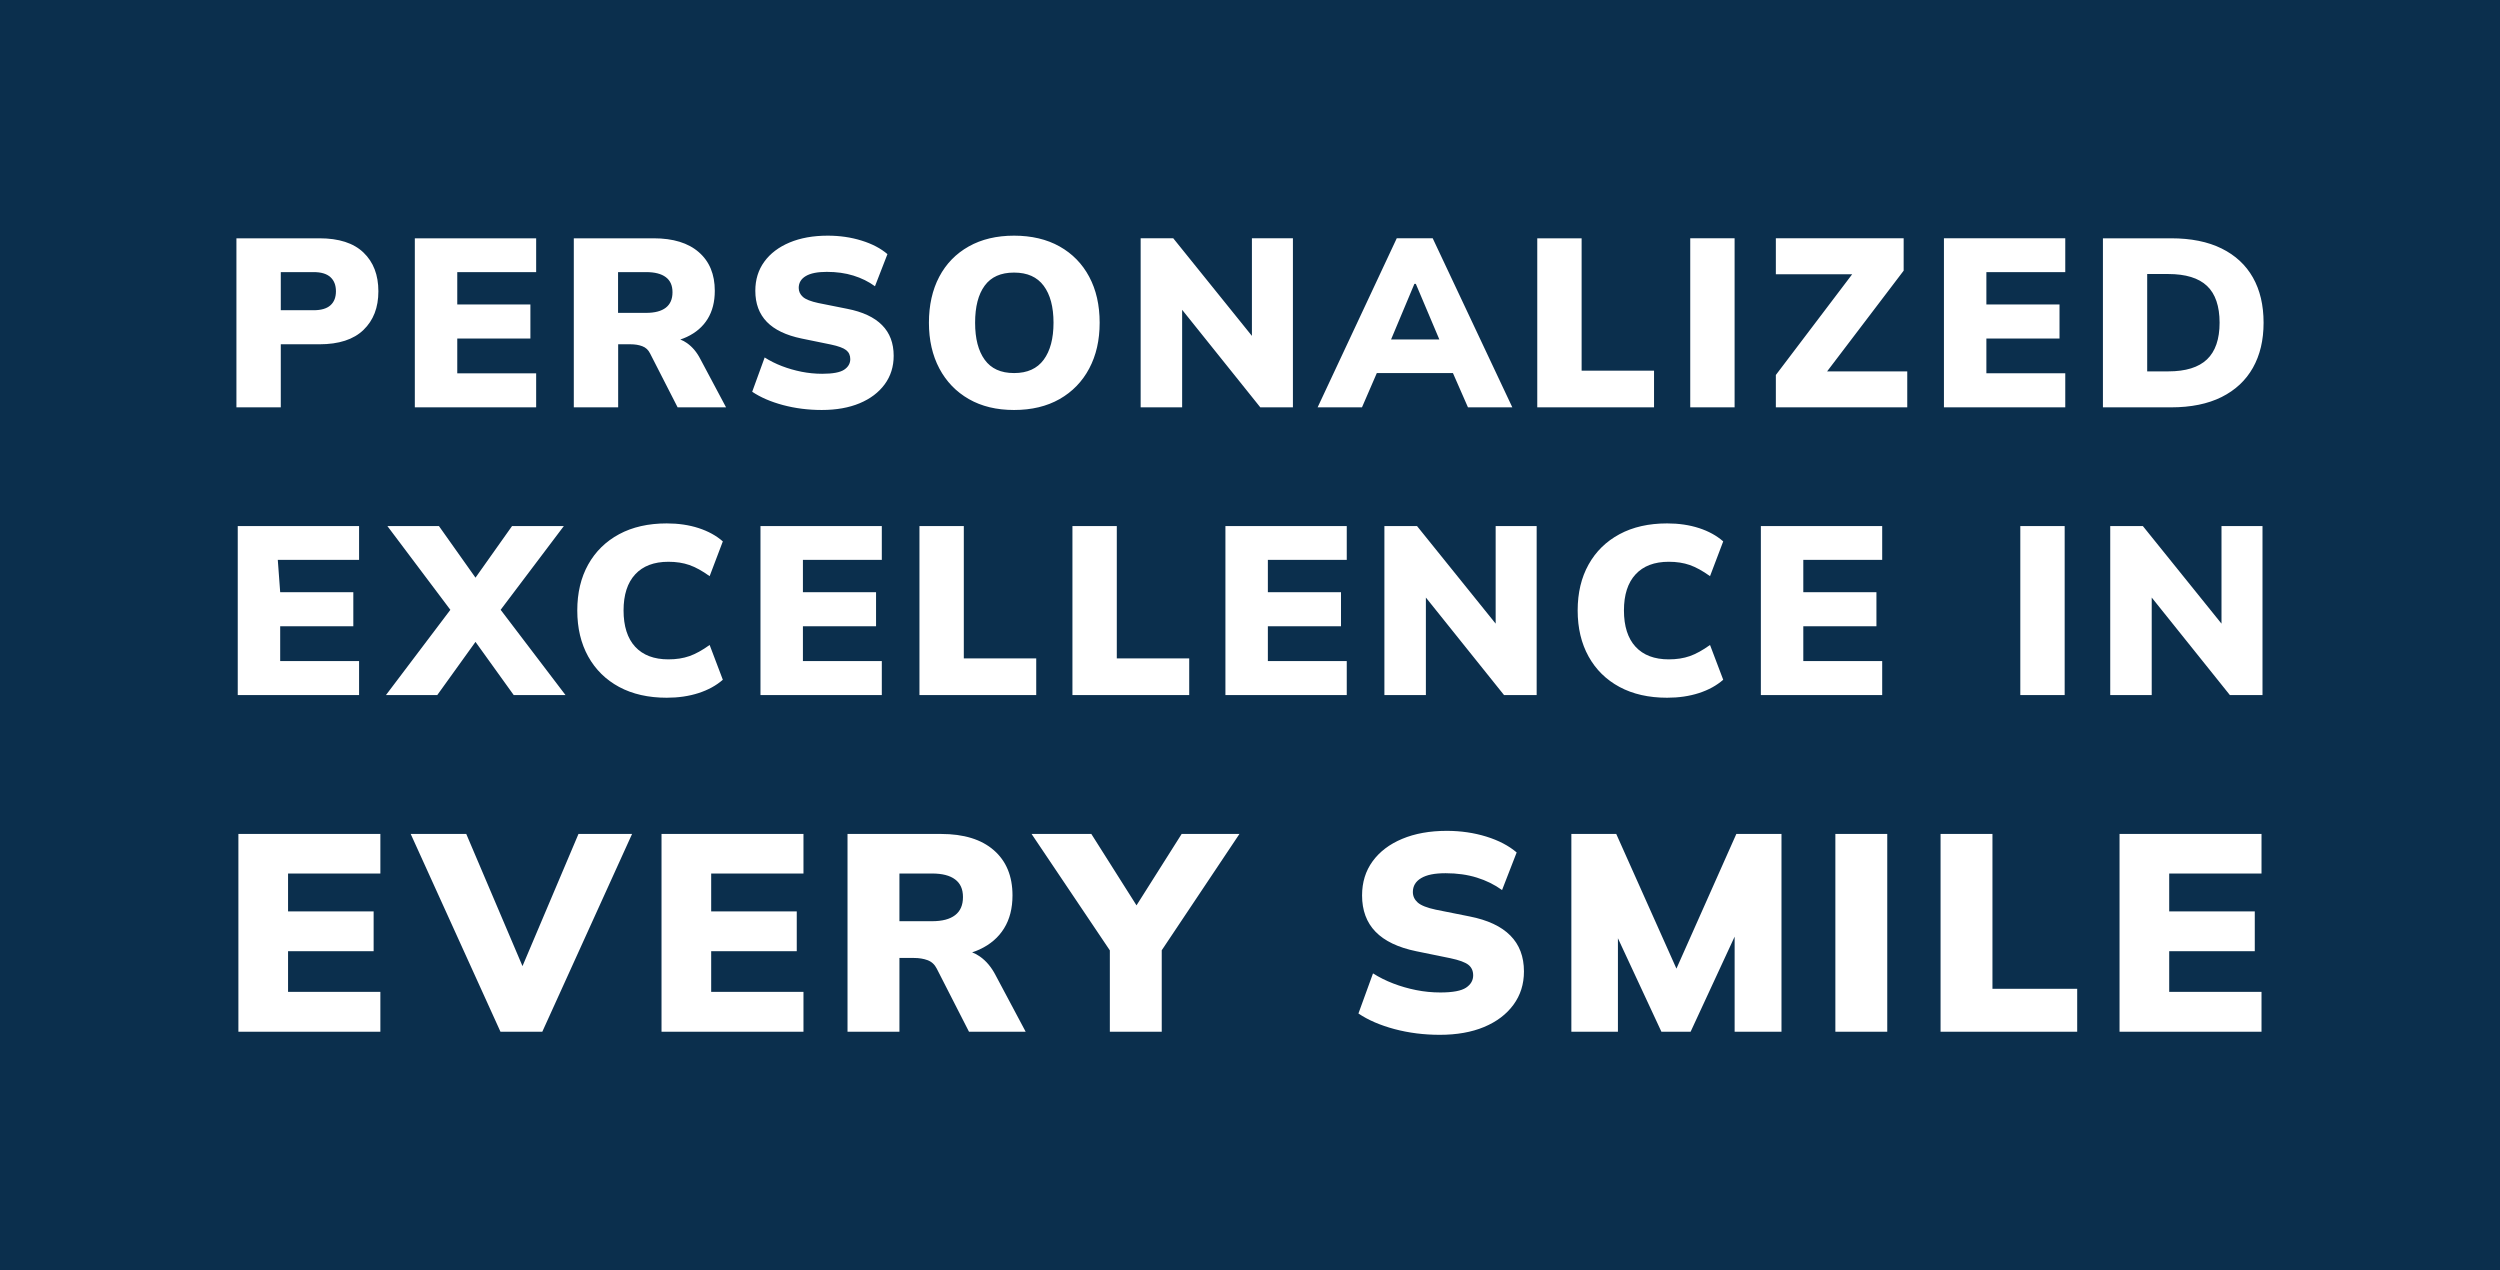 <svg xmlns="http://www.w3.org/2000/svg" id="Layer_1" width="1042.6" height="529.84" viewBox="0 0 1042.6 529.84"><defs><style>.cls-1{fill:#0b2f4d;stroke-width:0px;}</style></defs><path class="cls-1" d="m140.1,121.48c0,2.53-.76,4.48-2.3,5.85-1.53,1.36-3.86,2.05-7,2.05h-13.7v-15.9h13.7c3.14,0,5.47.7,7,2.1,1.54,1.4,2.3,3.36,2.3,5.9Z"></path><path class="cls-1" d="m277.6,115.58c-1.86-1.4-4.6-2.1-8.2-2.1h-11.6v17h11.6c3.6,0,6.34-.72,8.2-2.15,1.87-1.44,2.8-3.59,2.8-6.45s-.93-4.9-2.8-6.3Zm0,0c-1.86-1.4-4.6-2.1-8.2-2.1h-11.6v17h11.6c3.6,0,6.34-.72,8.2-2.15,1.87-1.44,2.8-3.59,2.8-6.45s-.93-4.9-2.8-6.3Zm0,0c-1.86-1.4-4.6-2.1-8.2-2.1h-11.6v17h11.6c3.6,0,6.34-.72,8.2-2.15,1.87-1.44,2.8-3.59,2.8-6.45s-.93-4.9-2.8-6.3Zm157.6,3.6c-2.73-3.67-6.83-5.5-12.3-5.5s-9.53,1.81-12.2,5.45c-2.67,3.63-4,8.78-4,15.45s1.33,11.75,4,15.45c2.67,3.7,6.73,5.55,12.2,5.55s9.57-1.85,12.3-5.55c2.73-3.7,4.1-8.85,4.1-15.45s-1.37-11.74-4.1-15.4Zm-157.6-3.6c-1.86-1.4-4.6-2.1-8.2-2.1h-11.6v17h11.6c3.6,0,6.34-.72,8.2-2.15,1.87-1.44,2.8-3.59,2.8-6.45s-.93-4.9-2.8-6.3Zm157.6,3.6c-2.73-3.67-6.83-5.5-12.3-5.5s-9.53,1.81-12.2,5.45c-2.67,3.63-4,8.78-4,15.45s1.33,11.75,4,15.45c2.67,3.7,6.73,5.55,12.2,5.55s9.57-1.85,12.3-5.55c2.73-3.7,4.1-8.85,4.1-15.45s-1.37-11.74-4.1-15.4Zm-157.6-3.6c-1.86-1.4-4.6-2.1-8.2-2.1h-11.6v17h11.6c3.6,0,6.34-.72,8.2-2.15,1.87-1.44,2.8-3.59,2.8-6.45s-.93-4.9-2.8-6.3Zm157.6,3.6c-2.73-3.67-6.83-5.5-12.3-5.5s-9.53,1.81-12.2,5.45c-2.67,3.63-4,8.78-4,15.45s1.33,11.75,4,15.45c2.67,3.7,6.73,5.55,12.2,5.55s9.57-1.85,12.3-5.55c2.73-3.7,4.1-8.85,4.1-15.45s-1.37-11.74-4.1-15.4Zm155.2-.8h-.5l-9.73,23.2h20.04l-9.81-23.2Zm-312.8-2.8c-1.86-1.4-4.6-2.1-8.2-2.1h-11.6v17h11.6c3.6,0,6.34-.72,8.2-2.15,1.87-1.44,2.8-3.59,2.8-6.45s-.93-4.9-2.8-6.3Zm157.6,3.6c-2.73-3.67-6.83-5.5-12.3-5.5s-9.53,1.81-12.2,5.45c-2.67,3.63-4,8.78-4,15.45s1.33,11.75,4,15.45c2.67,3.7,6.73,5.55,12.2,5.55s9.57-1.85,12.3-5.55c2.73-3.7,4.1-8.85,4.1-15.45s-1.37-11.74-4.1-15.4Zm155.2-.8h-.5l-9.73,23.2h20.04l-9.81-23.2Zm-312.8-2.8c-1.86-1.4-4.6-2.1-8.2-2.1h-11.6v17h11.6c3.6,0,6.34-.72,8.2-2.15,1.87-1.44,2.8-3.59,2.8-6.45s-.93-4.9-2.8-6.3Zm157.6,3.6c-2.73-3.67-6.83-5.5-12.3-5.5s-9.53,1.81-12.2,5.45c-2.67,3.63-4,8.78-4,15.45s1.33,11.75,4,15.45c2.67,3.7,6.73,5.55,12.2,5.55s9.57-1.85,12.3-5.55c2.73-3.7,4.1-8.85,4.1-15.45s-1.37-11.74-4.1-15.4Zm155.2-.8h-.5l-9.73,23.2h20.04l-9.81-23.2Zm-312.8-2.8c-1.86-1.4-4.6-2.1-8.2-2.1h-11.6v17h11.6c3.6,0,6.34-.72,8.2-2.15,1.87-1.44,2.8-3.59,2.8-6.45s-.93-4.9-2.8-6.3Zm157.6,3.6c-2.73-3.67-6.83-5.5-12.3-5.5s-9.53,1.81-12.2,5.45c-2.67,3.63-4,8.78-4,15.45s1.33,11.75,4,15.45c2.67,3.7,6.73,5.55,12.2,5.55s9.57-1.85,12.3-5.55c2.73-3.7,4.1-8.85,4.1-15.45s-1.37-11.74-4.1-15.4Zm155.2-.8h-.5l-9.73,23.2h20.04l-9.81-23.2Zm-312.8-2.8c-1.86-1.4-4.6-2.1-8.2-2.1h-11.6v17h11.6c3.6,0,6.34-.72,8.2-2.15,1.87-1.44,2.8-3.59,2.8-6.45s-.93-4.9-2.8-6.3Zm157.6,3.6c-2.73-3.67-6.83-5.5-12.3-5.5s-9.53,1.81-12.2,5.45c-2.67,3.63-4,8.78-4,15.45s1.33,11.75,4,15.45c2.67,3.7,6.73,5.55,12.2,5.55s9.57-1.85,12.3-5.55c2.73-3.7,4.1-8.85,4.1-15.45s-1.37-11.74-4.1-15.4Zm155.2-.8h-.5l-9.73,23.2h20.04l-9.81-23.2Zm-312.8-2.8c-1.86-1.4-4.6-2.1-8.2-2.1h-11.6v17h11.6c3.6,0,6.34-.72,8.2-2.15,1.87-1.44,2.8-3.59,2.8-6.45s-.93-4.9-2.8-6.3Zm157.6,3.6c-2.73-3.67-6.83-5.5-12.3-5.5s-9.53,1.81-12.2,5.45c-2.67,3.63-4,8.78-4,15.45s1.33,11.75,4,15.45c2.67,3.7,6.73,5.55,12.2,5.55s9.57-1.85,12.3-5.55c2.73-3.7,4.1-8.85,4.1-15.45s-1.37-11.74-4.1-15.4Zm155.2-.8h-.5l-9.73,23.2h20.04l-9.81-23.2Zm-312.8-2.8c-1.86-1.4-4.6-2.1-8.2-2.1h-11.6v17h11.6c3.6,0,6.34-.72,8.2-2.15,1.87-1.44,2.8-3.59,2.8-6.45s-.93-4.9-2.8-6.3Zm157.6,3.6c-2.73-3.67-6.83-5.5-12.3-5.5s-9.53,1.81-12.2,5.45c-2.67,3.63-4,8.78-4,15.45s1.33,11.75,4,15.45c2.67,3.7,6.73,5.55,12.2,5.55s9.57-1.85,12.3-5.55c2.73-3.7,4.1-8.85,4.1-15.45s-1.37-11.74-4.1-15.4Zm155.2-.8h-.5l-9.73,23.2h20.04l-9.81-23.2Zm329.95.85c-3.5-3.3-8.89-4.95-16.15-4.95h-8.7v40.6h8.7c7.26,0,12.65-1.67,16.15-5,3.5-3.34,5.25-8.44,5.25-15.3s-1.75-12.05-5.25-15.35Zm0,0c-3.5-3.3-8.89-4.95-16.15-4.95h-8.7v40.6h8.7c7.26,0,12.65-1.67,16.15-5,3.5-3.34,5.25-8.44,5.25-15.3s-1.75-12.05-5.25-15.35Zm-642.75-3.65c-1.86-1.4-4.6-2.1-8.2-2.1h-11.6v17h11.6c3.6,0,6.34-.72,8.2-2.15,1.87-1.44,2.8-3.59,2.8-6.45s-.93-4.9-2.8-6.3Zm157.6,3.6c-2.73-3.67-6.83-5.5-12.3-5.5s-9.53,1.81-12.2,5.45c-2.67,3.63-4,8.78-4,15.45s1.33,11.75,4,15.45c2.67,3.7,6.73,5.55,12.2,5.55s9.57-1.85,12.3-5.55c2.73-3.7,4.1-8.85,4.1-15.45s-1.37-11.74-4.1-15.4Zm155.2-.8h-.5l-9.73,23.2h20.04l-9.81-23.2Zm-312.8-2.8c-1.86-1.4-4.6-2.1-8.2-2.1h-11.6v17h11.6c3.6,0,6.34-.72,8.2-2.15,1.87-1.44,2.8-3.59,2.8-6.45s-.93-4.9-2.8-6.3Zm157.6,3.6c-2.73-3.67-6.83-5.5-12.3-5.5s-9.53,1.81-12.2,5.45c-2.67,3.63-4,8.78-4,15.45s1.33,11.75,4,15.45c2.67,3.7,6.73,5.55,12.2,5.55s9.57-1.85,12.3-5.55c2.73-3.7,4.1-8.85,4.1-15.45s-1.37-11.74-4.1-15.4Zm155.2-.8h-.5l-9.73,23.2h20.04l-9.81-23.2Zm329.95.85c-3.5-3.3-8.89-4.95-16.15-4.95h-8.7v40.6h8.7c7.26,0,12.65-1.67,16.15-5,3.5-3.34,5.25-8.44,5.25-15.3s-1.75-12.05-5.25-15.35Zm0,0c-3.5-3.3-8.89-4.95-16.15-4.95h-8.7v40.6h8.7c7.26,0,12.65-1.67,16.15-5,3.5-3.34,5.25-8.44,5.25-15.3s-1.75-12.05-5.25-15.35Zm-642.75-3.65c-1.86-1.4-4.6-2.1-8.2-2.1h-11.6v17h11.6c3.6,0,6.34-.72,8.2-2.15,1.87-1.44,2.8-3.59,2.8-6.45s-.93-4.9-2.8-6.3Zm157.6,3.6c-2.73-3.67-6.83-5.5-12.3-5.5s-9.53,1.81-12.2,5.45c-2.67,3.63-4,8.78-4,15.45s1.33,11.75,4,15.45c2.67,3.7,6.73,5.55,12.2,5.55s9.57-1.85,12.3-5.55c2.73-3.7,4.1-8.85,4.1-15.45s-1.37-11.74-4.1-15.4Zm155.2-.8h-.5l-9.73,23.2h20.04l-9.81-23.2Zm-312.8-2.8c-1.86-1.4-4.6-2.1-8.2-2.1h-11.6v17h11.6c3.6,0,6.34-.72,8.2-2.15,1.87-1.44,2.8-3.59,2.8-6.45s-.93-4.9-2.8-6.3Zm157.6,3.6c-2.73-3.67-6.83-5.5-12.3-5.5s-9.53,1.81-12.2,5.45c-2.67,3.63-4,8.78-4,15.45s1.33,11.75,4,15.45c2.67,3.7,6.73,5.55,12.2,5.55s9.57-1.85,12.3-5.55c2.73-3.7,4.1-8.85,4.1-15.45s-1.37-11.74-4.1-15.4Zm155.2-.8h-.5l-9.73,23.2h20.04l-9.81-23.2Zm329.95.85c-3.5-3.3-8.89-4.95-16.15-4.95h-8.7v40.6h8.7c7.26,0,12.65-1.67,16.15-5,3.5-3.34,5.25-8.44,5.25-15.3s-1.75-12.05-5.25-15.35Zm0,0c-3.5-3.3-8.89-4.95-16.15-4.95h-8.7v40.6h8.7c7.26,0,12.65-1.67,16.15-5,3.5-3.34,5.25-8.44,5.25-15.3s-1.75-12.05-5.25-15.35Zm-642.75-3.65c-1.86-1.4-4.6-2.1-8.2-2.1h-11.6v17h11.6c3.6,0,6.34-.72,8.2-2.15,1.87-1.44,2.8-3.59,2.8-6.45s-.93-4.9-2.8-6.3Zm157.6,3.6c-2.73-3.67-6.83-5.5-12.3-5.5s-9.53,1.81-12.2,5.45c-2.67,3.63-4,8.78-4,15.45s1.33,11.75,4,15.45c2.67,3.7,6.73,5.55,12.2,5.55s9.57-1.85,12.3-5.55c2.73-3.7,4.1-8.85,4.1-15.45s-1.37-11.74-4.1-15.4Zm155.2-.8h-.5l-9.73,23.2h20.04l-9.81-23.2Zm-312.8-2.8c-1.86-1.4-4.6-2.1-8.2-2.1h-11.6v17h11.6c3.6,0,6.34-.72,8.2-2.15,1.87-1.44,2.8-3.59,2.8-6.45s-.93-4.9-2.8-6.3Zm157.6,3.6c-2.73-3.67-6.83-5.5-12.3-5.5s-9.53,1.81-12.2,5.45c-2.67,3.63-4,8.78-4,15.45s1.33,11.75,4,15.45c2.67,3.7,6.73,5.55,12.2,5.55s9.57-1.85,12.3-5.55c2.73-3.7,4.1-8.85,4.1-15.45s-1.37-11.74-4.1-15.4Zm155.2-.8h-.5l-9.73,23.2h20.04l-9.81-23.2Zm329.95.85c-3.5-3.3-8.89-4.95-16.15-4.95h-8.7v40.6h8.7c7.26,0,12.65-1.67,16.15-5,3.5-3.34,5.25-8.44,5.25-15.3s-1.75-12.05-5.25-15.35Zm0,0c-3.5-3.3-8.89-4.95-16.15-4.95h-8.7v40.6h8.7c7.26,0,12.65-1.67,16.15-5,3.5-3.34,5.25-8.44,5.25-15.3s-1.75-12.05-5.25-15.35Zm-642.75-3.65c-1.86-1.4-4.6-2.1-8.2-2.1h-11.6v17h11.6c3.6,0,6.34-.72,8.2-2.15,1.87-1.44,2.8-3.59,2.8-6.45s-.93-4.9-2.8-6.3Zm157.6,3.6c-2.73-3.67-6.83-5.5-12.3-5.5s-9.53,1.81-12.2,5.45c-2.67,3.63-4,8.78-4,15.45s1.33,11.75,4,15.45c2.67,3.7,6.73,5.55,12.2,5.55s9.57-1.85,12.3-5.55c2.73-3.7,4.1-8.85,4.1-15.45s-1.37-11.74-4.1-15.4Zm155.2-.8h-.5l-9.73,23.2h20.04l-9.81-23.2Zm-312.8-2.8c-1.86-1.4-4.6-2.1-8.2-2.1h-11.6v17h11.6c3.6,0,6.34-.72,8.2-2.15,1.87-1.44,2.8-3.59,2.8-6.45s-.93-4.9-2.8-6.3Zm157.6,3.6c-2.73-3.67-6.83-5.5-12.3-5.5s-9.53,1.81-12.2,5.45c-2.67,3.63-4,8.78-4,15.45s1.33,11.75,4,15.45c2.67,3.7,6.73,5.55,12.2,5.55s9.57-1.85,12.3-5.55c2.73-3.7,4.1-8.85,4.1-15.45s-1.37-11.74-4.1-15.4Zm155.2-.8h-.5l-9.73,23.2h20.04l-9.81-23.2Zm329.95.85c-3.5-3.3-8.89-4.95-16.15-4.95h-8.7v40.6h8.7c7.26,0,12.65-1.67,16.15-5,3.5-3.34,5.25-8.44,5.25-15.3s-1.75-12.05-5.25-15.35Zm0,0c-3.5-3.3-8.89-4.95-16.15-4.95h-8.7v40.6h8.7c7.26,0,12.65-1.67,16.15-5,3.5-3.34,5.25-8.44,5.25-15.3s-1.75-12.05-5.25-15.35Zm-642.75-3.65c-1.86-1.4-4.6-2.1-8.2-2.1h-11.6v17h11.6c3.6,0,6.34-.72,8.2-2.15,1.87-1.44,2.8-3.59,2.8-6.45s-.93-4.9-2.8-6.3Zm157.6,3.6c-2.73-3.67-6.83-5.5-12.3-5.5s-9.53,1.81-12.2,5.45c-2.67,3.63-4,8.78-4,15.45s1.33,11.75,4,15.45c2.67,3.7,6.73,5.55,12.2,5.55s9.57-1.85,12.3-5.55c2.73-3.7,4.1-8.85,4.1-15.45s-1.37-11.74-4.1-15.4Zm155.2-.8h-.5l-9.73,23.2h20.04l-9.81-23.2Zm-312.8-2.8c-1.86-1.4-4.6-2.1-8.2-2.1h-11.6v17h11.6c3.6,0,6.34-.72,8.2-2.15,1.87-1.44,2.8-3.59,2.8-6.45s-.93-4.9-2.8-6.3Zm157.6,3.6c-2.73-3.67-6.83-5.5-12.3-5.5s-9.53,1.81-12.2,5.45c-2.67,3.63-4,8.78-4,15.45s1.33,11.75,4,15.45c2.67,3.7,6.73,5.55,12.2,5.55s9.57-1.85,12.3-5.55c2.73-3.7,4.1-8.85,4.1-15.45s-1.37-11.74-4.1-15.4Zm155.2-.8h-.5l-9.73,23.2h20.04l-9.81-23.2Zm329.95.85c-3.5-3.3-8.89-4.95-16.15-4.95h-8.7v40.6h8.7c7.26,0,12.65-1.67,16.15-5,3.5-3.34,5.25-8.44,5.25-15.3s-1.75-12.05-5.25-15.35Zm0,0c-3.5-3.3-8.89-4.95-16.15-4.95h-8.7v40.6h8.7c7.26,0,12.65-1.67,16.15-5,3.5-3.34,5.25-8.44,5.25-15.3s-1.75-12.05-5.25-15.35Zm-642.75-3.65c-1.86-1.4-4.6-2.1-8.2-2.1h-11.6v17h11.6c3.6,0,6.34-.72,8.2-2.15,1.87-1.44,2.8-3.59,2.8-6.45s-.93-4.9-2.8-6.3Zm157.6,3.6c-2.73-3.67-6.83-5.5-12.3-5.5s-9.53,1.81-12.2,5.45c-2.67,3.63-4,8.78-4,15.45s1.33,11.75,4,15.45c2.67,3.7,6.73,5.55,12.2,5.55s9.57-1.85,12.3-5.55c2.73-3.7,4.1-8.85,4.1-15.45s-1.37-11.74-4.1-15.4Zm155.2-.8h-.5l-9.73,23.2h20.04l-9.81-23.2Zm-312.8-2.8c-1.86-1.4-4.6-2.1-8.2-2.1h-11.6v17h11.6c3.6,0,6.34-.72,8.2-2.15,1.87-1.44,2.8-3.59,2.8-6.45s-.93-4.9-2.8-6.3Zm157.6,3.6c-2.73-3.67-6.83-5.5-12.3-5.5s-9.53,1.81-12.2,5.45c-2.67,3.63-4,8.78-4,15.45s1.33,11.75,4,15.45c2.67,3.7,6.73,5.55,12.2,5.55s9.57-1.85,12.3-5.55c2.73-3.7,4.1-8.85,4.1-15.45s-1.37-11.74-4.1-15.4Zm155.2-.8h-.5l-9.73,23.2h20.04l-9.81-23.2Zm329.95.85c-3.5-3.3-8.89-4.95-16.15-4.95h-8.7v40.6h8.7c7.26,0,12.65-1.67,16.15-5,3.5-3.34,5.25-8.44,5.25-15.3s-1.75-12.05-5.25-15.35Zm0,0c-3.5-3.3-8.89-4.95-16.15-4.95h-8.7v40.6h8.7c7.26,0,12.65-1.67,16.15-5,3.5-3.34,5.25-8.44,5.25-15.3s-1.75-12.05-5.25-15.35Zm-642.75-3.65c-1.86-1.4-4.6-2.1-8.2-2.1h-11.6v17h11.6c3.6,0,6.34-.72,8.2-2.15,1.87-1.44,2.8-3.59,2.8-6.45s-.93-4.9-2.8-6.3Zm157.6,3.6c-2.73-3.67-6.83-5.5-12.3-5.5s-9.53,1.81-12.2,5.45c-2.67,3.63-4,8.78-4,15.45s1.33,11.75,4,15.45c2.67,3.7,6.73,5.55,12.2,5.55s9.57-1.85,12.3-5.55c2.73-3.7,4.1-8.85,4.1-15.45s-1.37-11.74-4.1-15.4Zm155.2-.8h-.5l-9.73,23.2h20.04l-9.81-23.2Zm-312.8-2.8c-1.86-1.4-4.6-2.1-8.2-2.1h-11.6v17h11.6c3.6,0,6.34-.72,8.2-2.15,1.87-1.44,2.8-3.59,2.8-6.45s-.93-4.9-2.8-6.3Zm157.6,3.6c-2.73-3.67-6.83-5.5-12.3-5.5s-9.53,1.81-12.2,5.45c-2.67,3.63-4,8.78-4,15.45s1.33,11.75,4,15.45c2.67,3.7,6.73,5.55,12.2,5.55s9.57-1.85,12.3-5.55c2.73-3.7,4.1-8.85,4.1-15.45s-1.37-11.74-4.1-15.4Zm155.2-.8h-.5l-9.73,23.2h20.04l-9.81-23.2Zm329.95.85c-3.5-3.3-8.89-4.95-16.15-4.95h-8.7v40.6h8.7c7.26,0,12.65-1.67,16.15-5,3.5-3.34,5.25-8.44,5.25-15.3s-1.75-12.05-5.25-15.35Zm0,0c-3.5-3.3-8.89-4.95-16.15-4.95h-8.7v40.6h8.7c7.26,0,12.65-1.67,16.15-5,3.5-3.34,5.25-8.44,5.25-15.3s-1.75-12.05-5.25-15.35Zm-642.75-3.65c-1.86-1.4-4.6-2.1-8.2-2.1h-11.6v17h11.6c3.6,0,6.34-.72,8.2-2.15,1.87-1.44,2.8-3.59,2.8-6.45s-.93-4.9-2.8-6.3Zm157.6,3.6c-2.73-3.67-6.83-5.5-12.3-5.5s-9.53,1.81-12.2,5.45c-2.67,3.63-4,8.78-4,15.45s1.33,11.75,4,15.45c2.67,3.7,6.73,5.55,12.2,5.55s9.57-1.85,12.3-5.55c2.73-3.7,4.1-8.85,4.1-15.45s-1.37-11.74-4.1-15.4Zm155.2-.8h-.5l-9.73,23.2h20.04l-9.81-23.2Zm-312.8-2.8c-1.86-1.4-4.6-2.1-8.2-2.1h-11.6v17h11.6c3.6,0,6.34-.72,8.2-2.15,1.87-1.44,2.8-3.59,2.8-6.45s-.93-4.9-2.8-6.3Zm157.6,3.6c-2.73-3.67-6.83-5.5-12.3-5.5s-9.53,1.81-12.2,5.45c-2.67,3.63-4,8.78-4,15.45s1.33,11.75,4,15.45c2.67,3.7,6.73,5.55,12.2,5.55s9.57-1.85,12.3-5.55c2.73-3.7,4.1-8.85,4.1-15.45s-1.37-11.74-4.1-15.4Zm155.2-.8h-.5l-9.73,23.2h20.04l-9.81-23.2Zm329.95.85c-3.5-3.3-8.89-4.95-16.15-4.95h-8.7v40.6h8.7c7.26,0,12.65-1.67,16.15-5,3.5-3.34,5.25-8.44,5.25-15.3s-1.75-12.05-5.25-15.35Zm0,0c-3.5-3.3-8.89-4.95-16.15-4.95h-8.7v40.6h8.7c7.26,0,12.65-1.67,16.15-5,3.5-3.34,5.25-8.44,5.25-15.3s-1.75-12.05-5.25-15.35Zm-642.75-3.65c-1.86-1.4-4.6-2.1-8.2-2.1h-11.6v17h11.6c3.6,0,6.34-.72,8.2-2.15,1.87-1.44,2.8-3.59,2.8-6.45s-.93-4.9-2.8-6.3Zm157.6,3.6c-2.73-3.67-6.83-5.5-12.3-5.5s-9.53,1.81-12.2,5.45c-2.67,3.63-4,8.78-4,15.45s1.33,11.75,4,15.45c2.67,3.7,6.73,5.55,12.2,5.55s9.57-1.85,12.3-5.55c2.73-3.7,4.1-8.85,4.1-15.45s-1.37-11.74-4.1-15.4Zm155.2-.8h-.5l-9.73,23.2h20.04l-9.81-23.2Zm-312.8-2.8c-1.86-1.4-4.6-2.1-8.2-2.1h-11.6v17h11.6c3.6,0,6.34-.72,8.2-2.15,1.87-1.44,2.8-3.59,2.8-6.45s-.93-4.9-2.8-6.3Zm157.6,3.6c-2.73-3.67-6.83-5.5-12.3-5.5s-9.53,1.81-12.2,5.45c-2.67,3.63-4,8.78-4,15.45s1.33,11.75,4,15.45c2.67,3.7,6.73,5.55,12.2,5.55s9.57-1.85,12.3-5.55c2.73-3.7,4.1-8.85,4.1-15.45s-1.37-11.74-4.1-15.4Zm155.2-.8h-.5l-9.73,23.2h20.04l-9.81-23.2Zm329.95.85c-3.5-3.3-8.89-4.95-16.15-4.95h-8.7v40.6h8.7c7.26,0,12.65-1.67,16.15-5,3.5-3.34,5.25-8.44,5.25-15.3s-1.75-12.05-5.25-15.35Zm0,0c-3.5-3.3-8.89-4.95-16.15-4.95h-8.7v40.6h8.7c7.26,0,12.65-1.67,16.15-5,3.5-3.34,5.25-8.44,5.25-15.3s-1.75-12.05-5.25-15.35Zm-642.75-3.65c-1.86-1.4-4.6-2.1-8.2-2.1h-11.6v17h11.6c3.6,0,6.34-.72,8.2-2.15,1.87-1.44,2.8-3.59,2.8-6.45s-.93-4.9-2.8-6.3Zm157.6,3.6c-2.73-3.67-6.83-5.5-12.3-5.5s-9.53,1.81-12.2,5.45c-2.67,3.63-4,8.78-4,15.45s1.33,11.75,4,15.45c2.67,3.7,6.73,5.55,12.2,5.55s9.57-1.85,12.3-5.55c2.73-3.7,4.1-8.85,4.1-15.45s-1.37-11.74-4.1-15.4Zm155.2-.8h-.5l-9.73,23.2h20.04l-9.81-23.2Zm-312.8-2.8c-1.86-1.4-4.6-2.1-8.2-2.1h-11.6v17h11.6c3.6,0,6.34-.72,8.2-2.15,1.87-1.44,2.8-3.59,2.8-6.45s-.93-4.9-2.8-6.3Zm120.66,251.17c-2.18-1.64-5.38-2.46-9.59-2.46h-13.57v19.89h13.57c4.21,0,7.41-.84,9.59-2.52,2.19-1.67,3.28-4.19,3.28-7.54s-1.09-5.74-3.28-7.37Zm36.94-247.57c-2.73-3.67-6.83-5.5-12.3-5.5s-9.53,1.81-12.2,5.45c-2.67,3.63-4,8.78-4,15.45s1.33,11.75,4,15.45c2.67,3.7,6.73,5.55,12.2,5.55s9.57-1.85,12.3-5.55c2.73-3.7,4.1-8.85,4.1-15.45s-1.37-11.74-4.1-15.4Zm155.2-.8h-.5l-9.73,23.2h20.04l-9.81-23.2Zm329.95.85c-3.5-3.3-8.89-4.95-16.15-4.95h-8.7v40.6h8.7c7.26,0,12.65-1.67,16.15-5,3.5-3.34,5.25-8.44,5.25-15.3s-1.75-12.05-5.25-15.35Zm0,0c-3.5-3.3-8.89-4.95-16.15-4.95h-8.7v40.6h8.7c7.26,0,12.65-1.67,16.15-5,3.5-3.34,5.25-8.44,5.25-15.3s-1.75-12.05-5.25-15.35Zm-522.09,247.52c-2.18-1.64-5.38-2.46-9.59-2.46h-13.57v19.89h13.57c4.21,0,7.41-.84,9.59-2.52,2.19-1.67,3.28-4.19,3.28-7.54s-1.09-5.74-3.28-7.37Zm-120.66-251.17c-1.86-1.4-4.6-2.1-8.2-2.1h-11.6v17h11.6c3.6,0,6.34-.72,8.2-2.15,1.87-1.44,2.8-3.59,2.8-6.45s-.93-4.9-2.8-6.3Zm157.6,3.6c-2.73-3.67-6.83-5.5-12.3-5.5s-9.53,1.81-12.2,5.45c-2.67,3.63-4,8.78-4,15.45s1.33,11.75,4,15.45c2.67,3.7,6.73,5.55,12.2,5.55s9.57-1.85,12.3-5.55c2.73-3.7,4.1-8.85,4.1-15.45s-1.37-11.74-4.1-15.4Zm155.2-.8h-.5l-9.73,23.2h20.04l-9.81-23.2Zm-312.8-2.8c-1.86-1.4-4.6-2.1-8.2-2.1h-11.6v17h11.6c3.6,0,6.34-.72,8.2-2.15,1.87-1.44,2.8-3.59,2.8-6.45s-.93-4.9-2.8-6.3Zm120.66,251.17c-2.18-1.64-5.38-2.46-9.59-2.46h-13.57v19.89h13.57c4.21,0,7.41-.84,9.59-2.52,2.19-1.67,3.28-4.19,3.28-7.54s-1.09-5.74-3.28-7.37Zm36.94-247.57c-2.73-3.67-6.83-5.5-12.3-5.5s-9.53,1.81-12.2,5.45c-2.67,3.63-4,8.78-4,15.45s1.33,11.75,4,15.45c2.67,3.7,6.73,5.55,12.2,5.55s9.57-1.85,12.3-5.55c2.73-3.7,4.1-8.85,4.1-15.45s-1.37-11.74-4.1-15.4Zm155.2-.8h-.5l-9.73,23.2h20.04l-9.81-23.2Zm329.95.85c-3.5-3.3-8.89-4.95-16.15-4.95h-8.7v40.6h8.7c7.26,0,12.65-1.67,16.15-5,3.5-3.34,5.25-8.44,5.25-15.3s-1.75-12.05-5.25-15.35Zm0,0c-3.5-3.3-8.89-4.95-16.15-4.95h-8.7v40.6h8.7c7.26,0,12.65-1.67,16.15-5,3.5-3.34,5.25-8.44,5.25-15.3s-1.75-12.05-5.25-15.35Zm-522.09,247.52c-2.18-1.64-5.38-2.46-9.59-2.46h-13.57v19.89h13.57c4.21,0,7.41-.84,9.59-2.52,2.19-1.67,3.28-4.19,3.28-7.54s-1.09-5.74-3.28-7.37Zm-120.66-251.17c-1.86-1.4-4.6-2.1-8.2-2.1h-11.6v17h11.6c3.6,0,6.34-.72,8.2-2.15,1.87-1.44,2.8-3.59,2.8-6.45s-.93-4.9-2.8-6.3Zm157.6,3.6c-2.73-3.67-6.83-5.5-12.3-5.5s-9.53,1.81-12.2,5.45c-2.67,3.63-4,8.78-4,15.45s1.33,11.75,4,15.45c2.67,3.7,6.73,5.55,12.2,5.55s9.57-1.85,12.3-5.55c2.73-3.7,4.1-8.85,4.1-15.45s-1.37-11.74-4.1-15.4Zm155.2-.8h-.5l-9.73,23.2h20.04l-9.81-23.2Zm-312.8-2.8c-1.86-1.4-4.6-2.1-8.2-2.1h-11.6v17h11.6c3.6,0,6.34-.72,8.2-2.15,1.87-1.44,2.8-3.59,2.8-6.45s-.93-4.9-2.8-6.3Zm120.66,251.17c-2.18-1.64-5.38-2.46-9.59-2.46h-13.57v19.89h13.57c4.21,0,7.41-.84,9.59-2.52,2.19-1.67,3.28-4.19,3.28-7.54s-1.09-5.74-3.28-7.37Zm36.94-247.57c-2.73-3.67-6.83-5.5-12.3-5.5s-9.53,1.81-12.2,5.45c-2.67,3.63-4,8.78-4,15.45s1.33,11.75,4,15.45c2.67,3.7,6.73,5.55,12.2,5.55s9.57-1.85,12.3-5.55c2.73-3.7,4.1-8.85,4.1-15.45s-1.37-11.74-4.1-15.4Zm155.2-.8h-.5l-9.73,23.2h20.04l-9.81-23.2Zm329.95.85c-3.5-3.3-8.89-4.95-16.15-4.95h-8.7v40.6h8.7c7.26,0,12.65-1.67,16.15-5,3.5-3.34,5.25-8.44,5.25-15.3s-1.75-12.05-5.25-15.35Zm0,0c-3.5-3.3-8.89-4.95-16.15-4.95h-8.7v40.6h8.7c7.26,0,12.65-1.67,16.15-5,3.5-3.34,5.25-8.44,5.25-15.3s-1.75-12.05-5.25-15.35Zm-522.09,247.52c-2.18-1.64-5.38-2.46-9.59-2.46h-13.57v19.89h13.57c4.21,0,7.41-.84,9.59-2.52,2.19-1.67,3.28-4.19,3.28-7.54s-1.09-5.74-3.28-7.37Zm-120.66-251.17c-1.86-1.4-4.6-2.1-8.2-2.1h-11.6v17h11.6c3.6,0,6.34-.72,8.2-2.15,1.87-1.44,2.8-3.59,2.8-6.45s-.93-4.9-2.8-6.3Zm157.6,3.6c-2.73-3.67-6.83-5.5-12.3-5.5s-9.53,1.81-12.2,5.45c-2.67,3.63-4,8.78-4,15.45s1.33,11.75,4,15.45c2.67,3.7,6.73,5.55,12.2,5.55s9.57-1.85,12.3-5.55c2.73-3.7,4.1-8.85,4.1-15.45s-1.37-11.74-4.1-15.4Zm155.2-.8h-.5l-9.73,23.2h20.04l-9.81-23.2Zm-312.8-2.8c-1.86-1.4-4.6-2.1-8.2-2.1h-11.6v17h11.6c3.6,0,6.34-.72,8.2-2.15,1.87-1.44,2.8-3.59,2.8-6.45s-.93-4.9-2.8-6.3Zm120.66,251.17c-2.18-1.64-5.38-2.46-9.59-2.46h-13.57v19.89h13.57c4.21,0,7.41-.84,9.59-2.52,2.19-1.67,3.28-4.19,3.28-7.54s-1.09-5.74-3.28-7.37Zm36.94-247.57c-2.73-3.67-6.83-5.5-12.3-5.5s-9.53,1.81-12.2,5.45c-2.67,3.63-4,8.78-4,15.45s1.33,11.75,4,15.45c2.67,3.7,6.73,5.55,12.2,5.55s9.57-1.85,12.3-5.55c2.73-3.7,4.1-8.85,4.1-15.45s-1.37-11.74-4.1-15.4Zm155.2-.8h-.5l-9.73,23.2h20.04l-9.81-23.2Zm329.95.85c-3.5-3.3-8.89-4.95-16.15-4.95h-8.7v40.6h8.7c7.26,0,12.65-1.67,16.15-5,3.5-3.34,5.25-8.44,5.25-15.3s-1.75-12.05-5.25-15.35Zm0,0c-3.5-3.3-8.89-4.95-16.15-4.95h-8.7v40.6h8.7c7.26,0,12.65-1.67,16.15-5,3.5-3.34,5.25-8.44,5.25-15.3s-1.75-12.05-5.25-15.35Zm-522.09,247.52c-2.18-1.64-5.38-2.46-9.59-2.46h-13.57v19.89h13.57c4.21,0,7.41-.84,9.59-2.52,2.19-1.67,3.28-4.19,3.28-7.54s-1.09-5.74-3.28-7.37Zm-120.66-251.17c-1.86-1.4-4.6-2.1-8.2-2.1h-11.6v17h11.6c3.6,0,6.34-.72,8.2-2.15,1.87-1.44,2.8-3.59,2.8-6.45s-.93-4.9-2.8-6.3Zm157.6,3.6c-2.73-3.67-6.83-5.5-12.3-5.5s-9.53,1.81-12.2,5.45c-2.67,3.63-4,8.78-4,15.45s1.33,11.75,4,15.45c2.67,3.7,6.73,5.55,12.2,5.55s9.57-1.85,12.3-5.55c2.73-3.7,4.1-8.85,4.1-15.45s-1.37-11.74-4.1-15.4Zm155.2-.8h-.5l-9.73,23.2h20.04l-9.81-23.2Zm-312.8-2.8c-1.86-1.4-4.6-2.1-8.2-2.1h-11.6v17h11.6c3.6,0,6.34-.72,8.2-2.15,1.87-1.44,2.8-3.59,2.8-6.45s-.93-4.9-2.8-6.3Zm120.66,251.17c-2.18-1.64-5.38-2.46-9.59-2.46h-13.57v19.89h13.57c4.21,0,7.41-.84,9.59-2.52,2.19-1.67,3.28-4.19,3.28-7.54s-1.09-5.74-3.28-7.37Zm36.94-247.57c-2.73-3.67-6.83-5.5-12.3-5.5s-9.53,1.81-12.2,5.45c-2.67,3.63-4,8.78-4,15.45s1.33,11.75,4,15.45c2.67,3.7,6.73,5.55,12.2,5.55s9.57-1.85,12.3-5.55c2.73-3.7,4.1-8.85,4.1-15.45s-1.37-11.74-4.1-15.4Zm155.2-.8h-.5l-9.73,23.2h20.04l-9.81-23.2Zm329.95.85c-3.5-3.3-8.89-4.95-16.15-4.95h-8.7v40.6h8.7c7.26,0,12.65-1.67,16.15-5,3.5-3.34,5.25-8.44,5.25-15.3s-1.75-12.05-5.25-15.35Zm0,0c-3.5-3.3-8.89-4.95-16.15-4.95h-8.7v40.6h8.7c7.26,0,12.65-1.67,16.15-5,3.5-3.34,5.25-8.44,5.25-15.3s-1.75-12.05-5.25-15.35Zm-522.09,247.52c-2.18-1.64-5.38-2.46-9.59-2.46h-13.57v19.89h13.57c4.21,0,7.41-.84,9.59-2.52,2.19-1.67,3.28-4.19,3.28-7.54s-1.09-5.74-3.28-7.37Zm-120.66-251.17c-1.86-1.4-4.6-2.1-8.2-2.1h-11.6v17h11.6c3.6,0,6.34-.72,8.2-2.15,1.87-1.44,2.8-3.59,2.8-6.45s-.93-4.9-2.8-6.3Zm157.6,3.6c-2.73-3.67-6.83-5.5-12.3-5.5s-9.53,1.81-12.2,5.45c-2.67,3.63-4,8.78-4,15.45s1.33,11.75,4,15.45c2.67,3.7,6.73,5.55,12.2,5.55s9.57-1.85,12.3-5.55c2.73-3.7,4.1-8.85,4.1-15.45s-1.37-11.74-4.1-15.4Zm155.2-.8h-.5l-9.73,23.2h20.04l-9.81-23.2ZM0,0v529.84h1042.6V0H0Zm810.7,99.38h50.6v14.1h-32.9v13.5h30.5v14.2h-30.5v14.5h32.9v14.2h-50.6v-70.5Zm50.35,120v70.5h-18.5v-70.5h18.5Zm-126.7,0h50.6v14.1h-32.9v13.5h30.5v14.2h-30.5v14.5h32.9v14.2h-50.6v-70.5Zm-29.45-120h18.5v70.5h-18.5v-70.5Zm3.65,120.85c4,1.3,7.36,3.15,10.1,5.55l-5.5,14.5c-3.07-2.2-5.88-3.75-8.45-4.65-2.57-.9-5.48-1.35-8.75-1.35-6,0-10.62,1.75-13.85,5.25-3.24,3.5-4.85,8.51-4.85,15.05s1.61,11.65,4.85,15.15c3.23,3.5,7.85,5.25,13.85,5.25,3.27,0,6.18-.45,8.75-1.35,2.57-.9,5.38-2.45,8.45-4.65l5.5,14.5c-2.74,2.4-6.1,4.25-10.1,5.55s-8.44,1.95-13.3,1.95c-7.67,0-14.28-1.5-19.85-4.5s-9.87-7.24-12.9-12.7c-3.03-5.47-4.55-11.87-4.55-19.2s1.52-13.72,4.55-19.15c3.03-5.44,7.33-9.65,12.9-12.65s12.18-4.5,19.85-4.5c4.86,0,9.3.65,13.3,1.95Zm-126.05-120.85h15l33.2,70.5h-18.5l-6.27-14.3h-31.74l-6.19,14.3h-18.5l33-70.5Zm-106.8,0h13.6l32.8,40.7v-40.7h17.1v70.5h-13.6l-32.6-40.68v40.68h-17.3v-70.5Zm20.25,175.2v15.3h-48.7v-70.5h18.5v55.2h30.2Zm-104.25-159.15c2.87-5.44,6.97-9.65,12.3-12.65s11.63-4.5,18.9-4.5,13.67,1.5,19,4.5c5.33,3,9.45,7.21,12.35,12.65,2.9,5.43,4.35,11.81,4.35,19.15s-1.45,13.63-4.35,19.1c-2.9,5.46-7.02,9.71-12.35,12.75-5.33,3.03-11.67,4.55-19,4.55s-13.55-1.52-18.85-4.55c-5.3-3.04-9.4-7.29-12.3-12.75-2.9-5.47-4.35-11.84-4.35-19.1s1.43-13.72,4.3-19.15Zm-8.25,103.95h18.5v55.2h30.2v15.3h-48.7v-70.5Zm-30.55-73.35c-1.13-.9-3.26-1.69-6.4-2.35l-12.2-2.5c-6.46-1.34-11.3-3.65-14.5-6.95s-4.8-7.62-4.8-12.95c0-4.67,1.25-8.72,3.75-12.15,2.5-3.44,6.02-6.1,10.55-8,4.54-1.9,9.84-2.85,15.9-2.85,5,0,9.7.68,14.1,2.05,4.4,1.36,8,3.25,10.8,5.65l-5.2,13.4c-2.66-1.94-5.66-3.42-9-4.45-3.33-1.04-7.03-1.55-11.1-1.55-3.86,0-6.78.58-8.75,1.75-1.96,1.16-2.95,2.81-2.95,4.95,0,1.46.59,2.71,1.75,3.75,1.17,1.03,3.32,1.88,6.45,2.55l12,2.4c6.47,1.26,11.32,3.53,14.55,6.8,3.24,3.26,4.85,7.53,4.85,12.8,0,4.53-1.25,8.5-3.75,11.9s-5.98,6.03-10.45,7.9c-4.46,1.86-9.73,2.8-15.8,2.8-5.66,0-11.05-.69-16.15-2.05-5.1-1.37-9.38-3.22-12.85-5.55l5.2-14.3c2.2,1.4,4.6,2.6,7.2,3.6,2.6,1,5.32,1.78,8.15,2.35,2.84.56,5.72.85,8.65.85,4.4,0,7.45-.57,9.15-1.7,1.7-1.14,2.55-2.6,2.55-4.4,0-1.6-.56-2.85-1.7-3.75Zm12.45,100.95v14.2h-30.5v14.5h32.9v14.2h-50.6v-70.5h50.6v14.1h-32.9v13.5h30.5Zm-126.05-147.6h33.3c8.14,0,14.42,1.93,18.85,5.8,4.44,3.86,6.65,9.23,6.65,16.1,0,4.6-1,8.51-3,11.75-2,3.23-4.9,5.73-8.7,7.5-.86.4-1.75.75-2.68,1.06.98.37,1.91.87,2.78,1.49,2.27,1.6,4.14,3.83,5.6,6.7l10.7,20.1h-20.2l-11.5-22.5c-.73-1.47-1.81-2.47-3.25-3-1.43-.54-3.05-.8-4.85-.8h-5.2v26.3h-18.5v-70.5Zm25.6,170.35c3.24,3.5,7.85,5.25,13.85,5.25,3.27,0,6.19-.45,8.75-1.35,2.57-.9,5.39-2.45,8.45-4.65l5.5,14.5c-2.73,2.4-6.1,4.25-10.1,5.55s-8.43,1.95-13.3,1.95c-7.66,0-14.28-1.5-19.85-4.5-5.56-3-9.86-7.24-12.9-12.7-3.03-5.47-4.55-11.87-4.55-19.2s1.52-13.72,4.55-19.15c3.04-5.44,7.34-9.65,12.9-12.65,5.57-3,12.19-4.5,19.85-4.5,4.87,0,9.3.65,13.3,1.95s7.37,3.15,10.1,5.55l-5.5,14.5c-3.06-2.2-5.88-3.75-8.45-4.65-2.56-.9-5.48-1.35-8.75-1.35-6,0-10.61,1.75-13.85,5.25-3.23,3.5-4.85,8.51-4.85,15.05s1.62,11.65,4.85,15.15Zm-91.9-170.35h50.6v14.1h-32.9v13.5h30.5v14.2h-30.5v14.5h32.9v14.2h-50.6v-70.5Zm-74.4,0h34.6c8.14,0,14.27,1.98,18.4,5.95,4.14,3.96,6.2,9.35,6.2,16.15s-2.06,12.1-6.2,16.1c-4.13,4-10.26,6-18.4,6h-16.1v26.3h-18.5v-70.5Zm.55,120h50.6v14.1h-33.9l1,13.5h30.5v14.2h-30.5v14.5h32.9v14.2h-50.6v-70.5Zm59.48,144.91h-38.5v15.79h35.69v16.62h-35.69v16.96h38.5v16.62h-59.21v-82.49h59.21v16.5Zm2.92-144.91h21.5l15.25,21.53,15.25-21.53h21.6l-26.36,34.93,27.06,35.57h-21.6l-15.95-22.19-15.95,22.19h-21.4l26.87-35.56-26.27-34.94Zm64.61,210.9h-17.44l-37.44-82.49h23.17l23.45,55.12,23.35-55.12h22.35l-37.44,82.49Zm108.92-65.99h-38.49v15.79h35.69v16.62h-35.69v16.96h38.49v16.62h-59.2v-82.49h59.2v16.5Zm69.03,65.99l-13.45-26.33c-.86-1.71-2.13-2.88-3.8-3.51-1.68-.62-3.57-.93-5.68-.93h-6.08v30.77h-21.65v-82.49h38.96c9.52,0,16.87,2.26,22.06,6.79,5.18,4.52,7.78,10.8,7.78,18.84,0,5.38-1.17,9.96-3.51,13.74-2.34,3.79-5.73,6.71-10.18,8.78-1,.46-2.05.88-3.14,1.23,1.14.44,2.23,1.02,3.26,1.75,2.65,1.87,4.83,4.49,6.55,7.84l12.52,23.52h-23.64Zm80.38-33.98v33.98h-21.64v-33.94l-32.64-48.55h24.92l18.84,29.78,18.83-29.78h24.1l-32.41,48.51Zm77.16-162.82h-32.9v13.5h30.5v14.2h-30.5v14.5h32.9v14.2h-50.6v-70.5h50.6v14.1Zm69.51,185.56c-2.92,3.98-7,7.06-12.23,9.25-5.22,2.18-11.39,3.27-18.48,3.27-6.63,0-12.93-.8-18.9-2.39-5.96-1.6-10.98-3.77-15.03-6.5l6.08-16.73c2.58,1.64,5.38,3.04,8.43,4.21,3.04,1.17,6.22,2.09,9.53,2.75,3.32.67,6.69,1,10.12,1,5.15,0,8.72-.67,10.71-1.99,1.99-1.33,2.98-3.04,2.98-5.15,0-1.87-.66-3.34-1.99-4.39-1.32-1.05-3.82-1.97-7.49-2.75l-14.27-2.92c-7.57-1.56-13.22-4.27-16.97-8.13-3.74-3.86-5.61-8.91-5.61-15.15,0-5.46,1.46-10.2,4.39-14.22,2.92-4.02,7.04-7.14,12.34-9.36,5.3-2.22,11.51-3.34,18.6-3.34,5.85,0,11.35.81,16.5,2.4,5.15,1.6,9.36,3.81,12.64,6.61l-6.09,15.68c-3.12-2.26-6.63-3.99-10.53-5.2-3.9-1.21-8.23-1.82-12.99-1.82s-7.93.69-10.23,2.05c-2.3,1.37-3.45,3.3-3.45,5.79,0,1.72.68,3.18,2.04,4.39,1.37,1.21,3.88,2.2,7.55,2.98l14.04,2.81c7.56,1.48,13.24,4.14,17.02,7.96,3.79,3.82,5.68,8.81,5.68,14.97,0,5.31-1.46,9.95-4.39,13.92Zm9.69-129.16h-13.6l-32.6-40.68v40.68h-17.3v-70.5h13.6l32.8,40.7v-40.7h17.1v70.5Zm.25-190.5h18.5v55.2h30.2v15.3h-48.7v-70.5Zm101.85,330.9h-19.54v-39.66l-18.36,39.66h-12.17l-18.14-38.99v38.99h-19.42v-82.49h18.72l25.1,56.16,24.98-56.16h18.83v82.49Zm44.11,0h-21.64v-82.49h21.64v82.49Zm8.34-260.4h-54.8v-13.5l31.83-42h-31.83v-15h53.3v13.5l-31.92,42h33.42v15Zm70.87,260.4h-56.98v-82.49h21.64v64.59h35.34v17.9Zm76.87-65.99h-38.5v15.79h35.69v16.62h-35.69v16.96h38.5v16.62h-59.21v-82.49h59.21v16.5Zm.41-74.41h-13.6l-32.6-40.68v40.68h-17.3v-70.5h13.6l32.8,40.7v-40.7h17.1v70.5Zm-4-136.5c-2.97,5.26-7.32,9.33-13.05,12.2-5.74,2.86-12.77,4.3-21.1,4.3h-28.4v-70.5h28.4c8.33,0,15.36,1.41,21.1,4.25,5.73,2.83,10.08,6.86,13.05,12.1,2.96,5.23,4.45,11.51,4.45,18.85s-1.49,13.53-4.45,18.8Zm-35.35-39.1h-8.7v40.6h8.7c7.26,0,12.65-1.67,16.15-5,3.5-3.34,5.25-8.44,5.25-15.3s-1.75-12.05-5.25-15.35-8.89-4.95-16.15-4.95Zm-313.8,4.1h-.5l-9.73,23.2h20.04l-9.81-23.2Zm-167.5,37.2c5.47,0,9.57-1.85,12.3-5.55,2.73-3.7,4.1-8.85,4.1-15.45s-1.37-11.74-4.1-15.4c-2.73-3.67-6.83-5.5-12.3-5.5s-9.53,1.81-12.2,5.45c-2.67,3.63-4,8.78-4,15.45s1.33,11.75,4,15.45c2.67,3.7,6.73,5.55,12.2,5.55Zm-24.64,211.17c-2.18-1.64-5.38-2.46-9.59-2.46h-13.57v19.89h13.57c4.21,0,7.41-.84,9.59-2.52,2.19-1.67,3.28-4.19,3.28-7.54s-1.09-5.74-3.28-7.37Zm-120.66-238.42c1.87-1.44,2.8-3.59,2.8-6.45s-.93-4.9-2.8-6.3c-1.86-1.4-4.6-2.1-8.2-2.1h-11.6v17h11.6c3.6,0,6.34-.72,8.2-2.15Zm312.8-9.95h-.5l-9.73,23.2h20.04l-9.81-23.2Zm-155.2.8c-2.73-3.67-6.83-5.5-12.3-5.5s-9.53,1.81-12.2,5.45c-2.67,3.63-4,8.78-4,15.45s1.33,11.75,4,15.45c2.67,3.7,6.73,5.55,12.2,5.55s9.57-1.85,12.3-5.55c2.73-3.7,4.1-8.85,4.1-15.45s-1.37-11.74-4.1-15.4Zm-157.6-3.6c-1.86-1.4-4.6-2.1-8.2-2.1h-11.6v17h11.6c3.6,0,6.34-.72,8.2-2.15,1.87-1.44,2.8-3.59,2.8-6.45s-.93-4.9-2.8-6.3Zm120.66,251.17c-2.18-1.64-5.38-2.46-9.59-2.46h-13.57v19.89h13.57c4.21,0,7.41-.84,9.59-2.52,2.19-1.67,3.28-4.19,3.28-7.54s-1.09-5.74-3.28-7.37ZM920.35,119.23c-3.5-3.3-8.89-4.95-16.15-4.95h-8.7v40.6h8.7c7.26,0,12.65-1.67,16.15-5,3.5-3.34,5.25-8.44,5.25-15.3s-1.75-12.05-5.25-15.35Zm0,0c-3.5-3.3-8.89-4.95-16.15-4.95h-8.7v40.6h8.7c7.26,0,12.65-1.67,16.15-5,3.5-3.34,5.25-8.44,5.25-15.3s-1.75-12.05-5.25-15.35Zm-329.95-.85h-.5l-9.73,23.2h20.04l-9.81-23.2Zm-155.2.8c-2.73-3.67-6.83-5.5-12.3-5.5s-9.53,1.81-12.2,5.45c-2.67,3.63-4,8.78-4,15.45s1.33,11.75,4,15.45c2.67,3.7,6.73,5.55,12.2,5.55s9.57-1.85,12.3-5.55c2.73-3.7,4.1-8.85,4.1-15.45s-1.37-11.74-4.1-15.4Zm-36.94,247.57c-2.18-1.64-5.38-2.46-9.59-2.46h-13.57v19.89h13.57c4.21,0,7.41-.84,9.59-2.52,2.19-1.67,3.28-4.19,3.28-7.54s-1.09-5.74-3.28-7.37Zm-120.66-251.17c-1.86-1.4-4.6-2.1-8.2-2.1h-11.6v17h11.6c3.6,0,6.34-.72,8.2-2.15,1.87-1.44,2.8-3.59,2.8-6.45s-.93-4.9-2.8-6.3Zm312.8,2.8h-.5l-9.73,23.2h20.04l-9.81-23.2Zm-155.2.8c-2.73-3.67-6.83-5.5-12.3-5.5s-9.53,1.81-12.2,5.45c-2.67,3.63-4,8.78-4,15.45s1.33,11.75,4,15.45c2.67,3.7,6.73,5.55,12.2,5.55s9.57-1.85,12.3-5.55c2.73-3.7,4.1-8.85,4.1-15.45s-1.37-11.74-4.1-15.4Zm-157.6-3.6c-1.86-1.4-4.6-2.1-8.2-2.1h-11.6v17h11.6c3.6,0,6.34-.72,8.2-2.15,1.87-1.44,2.8-3.59,2.8-6.45s-.93-4.9-2.8-6.3Zm120.66,251.17c-2.18-1.64-5.38-2.46-9.59-2.46h-13.57v19.89h13.57c4.21,0,7.41-.84,9.59-2.52,2.19-1.67,3.28-4.19,3.28-7.54s-1.09-5.74-3.28-7.37ZM920.35,119.23c-3.5-3.3-8.89-4.95-16.15-4.95h-8.7v40.6h8.7c7.26,0,12.65-1.67,16.15-5,3.5-3.34,5.25-8.44,5.25-15.3s-1.75-12.05-5.25-15.35Zm0,0c-3.5-3.3-8.89-4.95-16.15-4.95h-8.7v40.6h8.7c7.26,0,12.65-1.67,16.15-5,3.5-3.34,5.25-8.44,5.25-15.3s-1.75-12.05-5.25-15.35Zm-329.95-.85h-.5l-9.73,23.2h20.04l-9.81-23.2Zm-155.2.8c-2.73-3.67-6.83-5.5-12.3-5.5s-9.53,1.81-12.2,5.45c-2.67,3.63-4,8.78-4,15.45s1.33,11.75,4,15.45c2.67,3.7,6.73,5.55,12.2,5.55s9.57-1.85,12.3-5.55c2.73-3.7,4.1-8.85,4.1-15.45s-1.37-11.74-4.1-15.4Zm-36.94,247.57c-2.18-1.64-5.38-2.46-9.59-2.46h-13.57v19.89h13.57c4.21,0,7.41-.84,9.59-2.52,2.19-1.67,3.28-4.19,3.28-7.54s-1.09-5.74-3.28-7.37Zm-120.66-251.17c-1.86-1.4-4.6-2.1-8.2-2.1h-11.6v17h11.6c3.6,0,6.34-.72,8.2-2.15,1.87-1.44,2.8-3.59,2.8-6.45s-.93-4.9-2.8-6.3Zm312.8,2.8h-.5l-9.73,23.2h20.04l-9.81-23.2Zm-155.2.8c-2.73-3.67-6.83-5.5-12.3-5.5s-9.53,1.81-12.2,5.45c-2.67,3.63-4,8.78-4,15.45s1.33,11.75,4,15.45c2.67,3.7,6.73,5.55,12.2,5.55s9.57-1.85,12.3-5.55c2.73-3.7,4.1-8.85,4.1-15.45s-1.37-11.74-4.1-15.4Zm-157.6-3.6c-1.86-1.4-4.6-2.1-8.2-2.1h-11.6v17h11.6c3.6,0,6.34-.72,8.2-2.15,1.87-1.44,2.8-3.59,2.8-6.45s-.93-4.9-2.8-6.3Zm120.66,251.17c-2.18-1.64-5.38-2.46-9.59-2.46h-13.57v19.89h13.57c4.21,0,7.41-.84,9.59-2.52,2.19-1.67,3.28-4.19,3.28-7.54s-1.09-5.74-3.28-7.37ZM920.35,119.23c-3.5-3.3-8.89-4.95-16.15-4.95h-8.7v40.6h8.7c7.26,0,12.65-1.67,16.15-5,3.5-3.34,5.25-8.44,5.25-15.3s-1.75-12.05-5.25-15.35Zm0,0c-3.5-3.3-8.89-4.95-16.15-4.95h-8.7v40.6h8.7c7.26,0,12.65-1.67,16.15-5,3.5-3.34,5.25-8.44,5.25-15.3s-1.75-12.05-5.25-15.35Zm-329.95-.85h-.5l-9.73,23.2h20.04l-9.81-23.2Zm-155.2.8c-2.73-3.67-6.83-5.5-12.3-5.5s-9.53,1.81-12.2,5.45c-2.67,3.63-4,8.78-4,15.45s1.33,11.75,4,15.45c2.67,3.7,6.73,5.55,12.2,5.55s9.57-1.85,12.3-5.55c2.73-3.7,4.1-8.85,4.1-15.45s-1.37-11.74-4.1-15.4Zm-36.94,247.57c-2.18-1.64-5.38-2.46-9.59-2.46h-13.57v19.89h13.57c4.21,0,7.41-.84,9.59-2.52,2.19-1.67,3.28-4.19,3.28-7.54s-1.09-5.74-3.28-7.37Zm-120.66-251.17c-1.86-1.4-4.6-2.1-8.2-2.1h-11.6v17h11.6c3.6,0,6.34-.72,8.2-2.15,1.87-1.44,2.8-3.59,2.8-6.45s-.93-4.9-2.8-6.3Zm312.8,2.8h-.5l-9.73,23.2h20.04l-9.81-23.2Zm-155.2.8c-2.73-3.67-6.83-5.5-12.3-5.5s-9.53,1.81-12.2,5.45c-2.67,3.63-4,8.78-4,15.45s1.33,11.75,4,15.45c2.67,3.7,6.73,5.55,12.2,5.55s9.57-1.85,12.3-5.55c2.73-3.7,4.1-8.85,4.1-15.45s-1.37-11.74-4.1-15.4Zm-157.6-3.6c-1.86-1.4-4.6-2.1-8.2-2.1h-11.6v17h11.6c3.6,0,6.34-.72,8.2-2.15,1.87-1.44,2.8-3.59,2.8-6.45s-.93-4.9-2.8-6.3Zm120.66,251.17c-2.18-1.64-5.38-2.46-9.59-2.46h-13.57v19.89h13.57c4.21,0,7.41-.84,9.59-2.52,2.19-1.67,3.28-4.19,3.28-7.54s-1.09-5.74-3.28-7.37ZM920.35,119.23c-3.5-3.3-8.89-4.95-16.15-4.95h-8.7v40.6h8.7c7.26,0,12.65-1.67,16.15-5,3.5-3.34,5.25-8.44,5.25-15.3s-1.75-12.05-5.25-15.35Zm0,0c-3.5-3.3-8.89-4.95-16.15-4.95h-8.7v40.6h8.7c7.26,0,12.65-1.67,16.15-5,3.5-3.34,5.25-8.44,5.25-15.3s-1.75-12.05-5.25-15.35Zm-329.95-.85h-.5l-9.73,23.2h20.04l-9.81-23.2Zm-155.2.8c-2.73-3.67-6.83-5.5-12.3-5.5s-9.53,1.81-12.2,5.45c-2.67,3.63-4,8.78-4,15.45s1.33,11.75,4,15.45c2.67,3.7,6.73,5.55,12.2,5.55s9.57-1.85,12.3-5.55c2.73-3.7,4.1-8.85,4.1-15.45s-1.37-11.74-4.1-15.4Zm-36.94,247.57c-2.18-1.64-5.38-2.46-9.59-2.46h-13.57v19.89h13.57c4.21,0,7.41-.84,9.59-2.52,2.19-1.67,3.28-4.19,3.28-7.54s-1.09-5.74-3.28-7.37Zm-120.66-251.17c-1.86-1.4-4.6-2.1-8.2-2.1h-11.6v17h11.6c3.6,0,6.34-.72,8.2-2.15,1.87-1.44,2.8-3.59,2.8-6.45s-.93-4.9-2.8-6.3Zm312.8,2.8h-.5l-9.73,23.2h20.04l-9.81-23.2Zm-155.2.8c-2.73-3.67-6.83-5.5-12.3-5.5s-9.53,1.81-12.2,5.45c-2.67,3.63-4,8.78-4,15.45s1.33,11.75,4,15.45c2.67,3.7,6.73,5.55,12.2,5.55s9.57-1.85,12.3-5.55c2.73-3.7,4.1-8.85,4.1-15.45s-1.37-11.74-4.1-15.4Zm-157.6-3.6c-1.86-1.4-4.6-2.1-8.2-2.1h-11.6v17h11.6c3.6,0,6.34-.72,8.2-2.15,1.87-1.44,2.8-3.59,2.8-6.45s-.93-4.9-2.8-6.3Zm642.75,3.65c-3.5-3.3-8.89-4.95-16.15-4.95h-8.7v40.6h8.7c7.26,0,12.65-1.67,16.15-5,3.5-3.34,5.25-8.44,5.25-15.3s-1.75-12.05-5.25-15.35Zm0,0c-3.5-3.3-8.89-4.95-16.15-4.95h-8.7v40.6h8.7c7.26,0,12.65-1.67,16.15-5,3.5-3.34,5.25-8.44,5.25-15.3s-1.75-12.05-5.25-15.35Zm-329.95-.85h-.5l-9.73,23.2h20.04l-9.81-23.2Zm-155.2.8c-2.73-3.67-6.83-5.5-12.3-5.5s-9.53,1.81-12.2,5.45c-2.67,3.63-4,8.78-4,15.45s1.33,11.75,4,15.45c2.67,3.7,6.73,5.55,12.2,5.55s9.57-1.85,12.3-5.55c2.73-3.7,4.1-8.85,4.1-15.45s-1.37-11.74-4.1-15.4Zm-157.6-3.6c-1.86-1.4-4.6-2.1-8.2-2.1h-11.6v17h11.6c3.6,0,6.34-.72,8.2-2.15,1.87-1.44,2.8-3.59,2.8-6.45s-.93-4.9-2.8-6.3Zm312.8,2.8h-.5l-9.73,23.2h20.04l-9.81-23.2Zm-155.2.8c-2.73-3.67-6.83-5.5-12.3-5.5s-9.53,1.81-12.2,5.45c-2.67,3.63-4,8.78-4,15.45s1.33,11.75,4,15.45c2.67,3.7,6.73,5.55,12.2,5.55s9.57-1.85,12.3-5.55c2.73-3.7,4.1-8.85,4.1-15.45s-1.37-11.74-4.1-15.4Zm-157.6-3.6c-1.86-1.4-4.6-2.1-8.2-2.1h-11.6v17h11.6c3.6,0,6.34-.72,8.2-2.15,1.87-1.44,2.8-3.59,2.8-6.45s-.93-4.9-2.8-6.3Zm642.75,3.65c-3.5-3.3-8.89-4.95-16.15-4.95h-8.7v40.6h8.7c7.26,0,12.65-1.67,16.15-5,3.5-3.34,5.25-8.44,5.25-15.3s-1.75-12.05-5.25-15.35Zm0,0c-3.5-3.3-8.89-4.95-16.15-4.95h-8.7v40.6h8.7c7.26,0,12.65-1.67,16.15-5,3.5-3.34,5.25-8.44,5.25-15.3s-1.75-12.05-5.25-15.35Zm-329.95-.85h-.5l-9.73,23.2h20.04l-9.81-23.2Zm-155.2.8c-2.73-3.67-6.83-5.5-12.3-5.5s-9.53,1.81-12.2,5.45c-2.67,3.63-4,8.78-4,15.45s1.33,11.75,4,15.45c2.67,3.7,6.73,5.55,12.2,5.55s9.57-1.85,12.3-5.55c2.73-3.7,4.1-8.85,4.1-15.45s-1.37-11.74-4.1-15.4Zm-157.6-3.6c-1.86-1.4-4.6-2.1-8.2-2.1h-11.6v17h11.6c3.6,0,6.34-.72,8.2-2.15,1.87-1.44,2.8-3.59,2.8-6.45s-.93-4.9-2.8-6.3Zm312.8,2.8h-.5l-9.73,23.2h20.04l-9.81-23.2Zm-155.2.8c-2.73-3.67-6.83-5.5-12.3-5.5s-9.53,1.81-12.2,5.45c-2.67,3.63-4,8.78-4,15.45s1.33,11.75,4,15.45c2.67,3.7,6.73,5.55,12.2,5.55s9.57-1.85,12.3-5.55c2.73-3.7,4.1-8.85,4.1-15.45s-1.37-11.74-4.1-15.4Zm-157.6-3.6c-1.86-1.4-4.6-2.1-8.2-2.1h-11.6v17h11.6c3.6,0,6.34-.72,8.2-2.15,1.87-1.44,2.8-3.59,2.8-6.45s-.93-4.9-2.8-6.3Zm642.75,3.65c-3.5-3.3-8.89-4.95-16.15-4.95h-8.7v40.6h8.7c7.26,0,12.65-1.67,16.15-5,3.5-3.34,5.25-8.44,5.25-15.3s-1.75-12.05-5.25-15.35Zm0,0c-3.5-3.3-8.89-4.95-16.15-4.95h-8.7v40.6h8.7c7.26,0,12.65-1.67,16.15-5,3.5-3.34,5.25-8.44,5.25-15.3s-1.75-12.05-5.25-15.35Zm-329.95-.85h-.5l-9.73,23.2h20.04l-9.81-23.2Zm-155.2.8c-2.73-3.67-6.83-5.5-12.3-5.5s-9.53,1.81-12.2,5.45c-2.67,3.63-4,8.78-4,15.45s1.33,11.75,4,15.45c2.67,3.7,6.73,5.55,12.2,5.55s9.57-1.85,12.3-5.55c2.73-3.7,4.1-8.85,4.1-15.45s-1.37-11.74-4.1-15.4Zm-157.6-3.6c-1.86-1.4-4.6-2.1-8.2-2.1h-11.6v17h11.6c3.6,0,6.34-.72,8.2-2.15,1.87-1.44,2.8-3.59,2.8-6.45s-.93-4.9-2.8-6.3Zm312.8,2.8h-.5l-9.73,23.2h20.04l-9.81-23.2Zm-155.2.8c-2.73-3.67-6.83-5.5-12.3-5.5s-9.53,1.81-12.2,5.45c-2.67,3.63-4,8.78-4,15.45s1.33,11.75,4,15.45c2.67,3.7,6.73,5.55,12.2,5.55s9.57-1.85,12.3-5.55c2.73-3.7,4.1-8.85,4.1-15.45s-1.37-11.74-4.1-15.4Zm-157.6-3.6c-1.86-1.4-4.6-2.1-8.2-2.1h-11.6v17h11.6c3.6,0,6.34-.72,8.2-2.15,1.87-1.44,2.8-3.59,2.8-6.45s-.93-4.9-2.8-6.3Zm642.75,3.65c-3.5-3.3-8.89-4.95-16.15-4.95h-8.7v40.6h8.7c7.26,0,12.65-1.67,16.15-5,3.5-3.34,5.25-8.44,5.25-15.3s-1.75-12.05-5.25-15.35Zm0,0c-3.5-3.3-8.89-4.95-16.15-4.95h-8.7v40.6h8.7c7.26,0,12.65-1.67,16.15-5,3.5-3.34,5.25-8.44,5.25-15.3s-1.75-12.05-5.25-15.35Zm-329.95-.85h-.5l-9.73,23.2h20.04l-9.81-23.2Zm-155.2.8c-2.73-3.67-6.83-5.5-12.3-5.5s-9.53,1.81-12.2,5.45c-2.67,3.63-4,8.78-4,15.45s1.33,11.75,4,15.45c2.67,3.7,6.73,5.55,12.2,5.55s9.57-1.85,12.3-5.55c2.73-3.7,4.1-8.85,4.1-15.45s-1.37-11.74-4.1-15.4Zm-157.6-3.6c-1.86-1.4-4.6-2.1-8.2-2.1h-11.6v17h11.6c3.6,0,6.34-.72,8.2-2.15,1.87-1.44,2.8-3.59,2.8-6.45s-.93-4.9-2.8-6.3Zm312.8,2.8h-.5l-9.73,23.2h20.04l-9.81-23.2Zm-155.2.8c-2.73-3.67-6.83-5.5-12.3-5.5s-9.53,1.81-12.2,5.45c-2.67,3.63-4,8.78-4,15.45s1.33,11.75,4,15.45c2.67,3.7,6.73,5.55,12.2,5.55s9.57-1.85,12.3-5.55c2.73-3.7,4.1-8.85,4.1-15.45s-1.37-11.74-4.1-15.4Zm-157.6-3.6c-1.86-1.4-4.6-2.1-8.2-2.1h-11.6v17h11.6c3.6,0,6.34-.72,8.2-2.15,1.87-1.44,2.8-3.59,2.8-6.45s-.93-4.9-2.8-6.3Zm642.75,3.65c-3.5-3.3-8.89-4.95-16.15-4.95h-8.7v40.6h8.7c7.26,0,12.65-1.67,16.15-5,3.5-3.34,5.25-8.44,5.25-15.3s-1.75-12.05-5.25-15.35Zm0,0c-3.5-3.3-8.89-4.95-16.15-4.95h-8.7v40.6h8.7c7.26,0,12.65-1.67,16.15-5,3.5-3.34,5.25-8.44,5.25-15.3s-1.75-12.05-5.25-15.35Zm-329.95-.85h-.5l-9.73,23.2h20.04l-9.81-23.2Zm-155.2.8c-2.73-3.67-6.83-5.5-12.3-5.5s-9.53,1.81-12.2,5.45c-2.67,3.63-4,8.78-4,15.45s1.33,11.75,4,15.45c2.67,3.7,6.73,5.55,12.2,5.55s9.57-1.85,12.3-5.55c2.73-3.7,4.1-8.85,4.1-15.45s-1.37-11.74-4.1-15.4Zm-157.6-3.6c-1.86-1.4-4.6-2.1-8.2-2.1h-11.6v17h11.6c3.6,0,6.34-.72,8.2-2.15,1.87-1.44,2.8-3.59,2.8-6.45s-.93-4.9-2.8-6.3Zm312.8,2.8h-.5l-9.73,23.2h20.04l-9.81-23.2Zm-155.2.8c-2.73-3.67-6.83-5.5-12.3-5.5s-9.53,1.81-12.2,5.45c-2.67,3.63-4,8.78-4,15.45s1.33,11.75,4,15.45c2.67,3.7,6.73,5.55,12.2,5.55s9.57-1.85,12.3-5.55c2.73-3.7,4.1-8.85,4.1-15.45s-1.37-11.74-4.1-15.4Zm-157.6-3.6c-1.86-1.4-4.6-2.1-8.2-2.1h-11.6v17h11.6c3.6,0,6.34-.72,8.2-2.15,1.87-1.44,2.8-3.59,2.8-6.45s-.93-4.9-2.8-6.3Zm642.75,3.65c-3.5-3.3-8.89-4.95-16.15-4.95h-8.7v40.6h8.7c7.26,0,12.65-1.67,16.15-5,3.5-3.34,5.25-8.44,5.25-15.3s-1.75-12.05-5.25-15.35Zm0,0c-3.5-3.3-8.89-4.95-16.15-4.95h-8.7v40.6h8.7c7.26,0,12.65-1.67,16.15-5,3.5-3.34,5.25-8.44,5.25-15.3s-1.75-12.05-5.25-15.35Zm-329.95-.85h-.5l-9.73,23.2h20.04l-9.81-23.2Zm-155.2.8c-2.73-3.67-6.83-5.5-12.3-5.5s-9.53,1.81-12.2,5.45c-2.67,3.63-4,8.78-4,15.45s1.33,11.75,4,15.45c2.67,3.7,6.73,5.55,12.2,5.55s9.57-1.85,12.3-5.55c2.73-3.7,4.1-8.85,4.1-15.45s-1.37-11.74-4.1-15.4Zm-157.6-3.6c-1.86-1.4-4.6-2.1-8.2-2.1h-11.6v17h11.6c3.6,0,6.34-.72,8.2-2.15,1.87-1.44,2.8-3.59,2.8-6.45s-.93-4.9-2.8-6.3Zm312.8,2.8h-.5l-9.73,23.2h20.04l-9.81-23.2Zm-155.2.8c-2.73-3.67-6.83-5.5-12.3-5.5s-9.53,1.81-12.2,5.45c-2.67,3.63-4,8.78-4,15.45s1.33,11.75,4,15.45c2.67,3.7,6.73,5.55,12.2,5.55s9.57-1.85,12.3-5.55c2.73-3.7,4.1-8.85,4.1-15.45s-1.37-11.74-4.1-15.4Zm-157.6-3.6c-1.86-1.4-4.6-2.1-8.2-2.1h-11.6v17h11.6c3.6,0,6.34-.72,8.2-2.15,1.87-1.44,2.8-3.59,2.8-6.45s-.93-4.9-2.8-6.3Zm642.75,3.65c-3.5-3.3-8.89-4.95-16.15-4.95h-8.7v40.6h8.7c7.26,0,12.65-1.67,16.15-5,3.5-3.34,5.25-8.44,5.25-15.3s-1.75-12.05-5.25-15.35Zm0,0c-3.5-3.3-8.89-4.95-16.15-4.95h-8.7v40.6h8.7c7.26,0,12.65-1.67,16.15-5,3.5-3.34,5.25-8.44,5.25-15.3s-1.75-12.05-5.25-15.35Zm-329.95-.85h-.5l-9.73,23.2h20.04l-9.81-23.2Zm-155.2.8c-2.73-3.67-6.83-5.5-12.3-5.5s-9.53,1.81-12.2,5.45c-2.67,3.63-4,8.78-4,15.45s1.33,11.75,4,15.45c2.67,3.7,6.73,5.55,12.2,5.55s9.57-1.85,12.3-5.55c2.73-3.7,4.1-8.85,4.1-15.45s-1.37-11.74-4.1-15.4Zm-157.6-3.6c-1.86-1.4-4.6-2.1-8.2-2.1h-11.6v17h11.6c3.6,0,6.34-.72,8.2-2.15,1.87-1.44,2.8-3.59,2.8-6.45s-.93-4.9-2.8-6.3Zm312.8,2.8h-.5l-9.73,23.2h20.04l-9.81-23.2Zm-155.2.8c-2.73-3.67-6.83-5.5-12.3-5.5s-9.53,1.81-12.2,5.45c-2.67,3.63-4,8.78-4,15.45s1.33,11.75,4,15.45c2.67,3.7,6.73,5.55,12.2,5.55s9.57-1.85,12.3-5.55c2.73-3.7,4.1-8.85,4.1-15.45s-1.37-11.74-4.1-15.4Zm-157.6-3.6c-1.86-1.4-4.6-2.1-8.2-2.1h-11.6v17h11.6c3.6,0,6.34-.72,8.2-2.15,1.87-1.44,2.8-3.59,2.8-6.45s-.93-4.9-2.8-6.3Zm642.75,3.65c-3.5-3.3-8.89-4.95-16.15-4.95h-8.7v40.6h8.7c7.26,0,12.65-1.67,16.15-5,3.5-3.34,5.25-8.44,5.25-15.3s-1.75-12.05-5.25-15.35Zm0,0c-3.5-3.3-8.89-4.95-16.15-4.95h-8.7v40.6h8.7c7.26,0,12.65-1.67,16.15-5,3.5-3.34,5.25-8.44,5.25-15.3s-1.75-12.05-5.25-15.35Zm-329.95-.85h-.5l-9.73,23.2h20.04l-9.81-23.2Zm-155.2.8c-2.73-3.67-6.83-5.5-12.3-5.5s-9.53,1.81-12.2,5.45c-2.67,3.63-4,8.78-4,15.45s1.33,11.75,4,15.45c2.67,3.7,6.73,5.55,12.2,5.55s9.57-1.85,12.3-5.55c2.73-3.7,4.1-8.85,4.1-15.45s-1.37-11.74-4.1-15.4Zm-157.6-3.6c-1.86-1.4-4.6-2.1-8.2-2.1h-11.6v17h11.6c3.6,0,6.34-.72,8.2-2.15,1.87-1.44,2.8-3.59,2.8-6.45s-.93-4.9-2.8-6.3Zm312.8,2.8h-.5l-9.73,23.2h20.04l-9.81-23.2Zm-155.2.8c-2.73-3.67-6.83-5.5-12.3-5.5s-9.53,1.81-12.2,5.45c-2.67,3.63-4,8.78-4,15.45s1.33,11.75,4,15.45c2.67,3.7,6.73,5.55,12.2,5.55s9.57-1.85,12.3-5.55c2.73-3.7,4.1-8.85,4.1-15.45s-1.37-11.74-4.1-15.4Zm-157.6-3.6c-1.86-1.4-4.6-2.1-8.2-2.1h-11.6v17h11.6c3.6,0,6.34-.72,8.2-2.15,1.87-1.44,2.8-3.59,2.8-6.45s-.93-4.9-2.8-6.3Zm642.75,3.65c-3.5-3.3-8.89-4.95-16.15-4.95h-8.7v40.6h8.7c7.26,0,12.65-1.67,16.15-5,3.5-3.34,5.25-8.44,5.25-15.3s-1.75-12.05-5.25-15.35Zm0,0c-3.5-3.3-8.89-4.95-16.15-4.95h-8.7v40.6h8.7c7.26,0,12.65-1.67,16.15-5,3.5-3.34,5.25-8.44,5.25-15.3s-1.75-12.05-5.25-15.35Zm-329.95-.85h-.5l-9.73,23.2h20.04l-9.81-23.2Zm-155.2.8c-2.73-3.67-6.83-5.5-12.3-5.5s-9.53,1.81-12.2,5.45c-2.67,3.63-4,8.78-4,15.45s1.33,11.75,4,15.45c2.67,3.7,6.73,5.55,12.2,5.55s9.57-1.85,12.3-5.55c2.73-3.7,4.1-8.85,4.1-15.45s-1.37-11.74-4.1-15.4Zm-157.6-3.6c-1.86-1.4-4.6-2.1-8.2-2.1h-11.6v17h11.6c3.6,0,6.34-.72,8.2-2.15,1.87-1.44,2.8-3.59,2.8-6.45s-.93-4.9-2.8-6.3Zm312.8,2.8h-.5l-9.73,23.2h20.04l-9.81-23.2Zm-155.2.8c-2.73-3.67-6.83-5.5-12.3-5.5s-9.53,1.81-12.2,5.45c-2.67,3.63-4,8.78-4,15.45s1.33,11.75,4,15.45c2.67,3.7,6.73,5.55,12.2,5.55s9.57-1.85,12.3-5.55c2.73-3.7,4.1-8.85,4.1-15.45s-1.37-11.74-4.1-15.4Zm-157.6-3.6c-1.86-1.4-4.6-2.1-8.2-2.1h-11.6v17h11.6c3.6,0,6.34-.72,8.2-2.15,1.87-1.44,2.8-3.59,2.8-6.45s-.93-4.9-2.8-6.3Zm642.75,3.65c-3.5-3.3-8.89-4.95-16.15-4.95h-8.7v40.6h8.7c7.26,0,12.65-1.67,16.15-5,3.5-3.34,5.25-8.44,5.25-15.3s-1.75-12.05-5.25-15.35Zm0,0c-3.5-3.3-8.89-4.95-16.15-4.95h-8.7v40.6h8.7c7.26,0,12.65-1.67,16.15-5,3.5-3.34,5.25-8.44,5.25-15.3s-1.75-12.05-5.25-15.35Zm-329.95-.85h-.5l-9.73,23.2h20.04l-9.81-23.2Zm-155.2.8c-2.73-3.67-6.83-5.5-12.3-5.5s-9.53,1.81-12.2,5.45c-2.67,3.63-4,8.78-4,15.45s1.33,11.75,4,15.45c2.67,3.7,6.73,5.55,12.2,5.55s9.57-1.85,12.3-5.55c2.73-3.7,4.1-8.85,4.1-15.45s-1.37-11.74-4.1-15.4Zm-157.6-3.6c-1.86-1.4-4.6-2.1-8.2-2.1h-11.6v17h11.6c3.6,0,6.34-.72,8.2-2.15,1.87-1.44,2.8-3.59,2.8-6.45s-.93-4.9-2.8-6.3Zm312.8,2.8h-.5l-9.73,23.2h20.04l-9.81-23.2Zm-155.2.8c-2.73-3.67-6.83-5.5-12.3-5.5s-9.53,1.81-12.2,5.45c-2.67,3.63-4,8.78-4,15.45s1.33,11.75,4,15.45c2.67,3.7,6.73,5.55,12.2,5.55s9.57-1.85,12.3-5.55c2.73-3.7,4.1-8.85,4.1-15.45s-1.37-11.74-4.1-15.4Zm-157.6-3.6c-1.86-1.4-4.6-2.1-8.2-2.1h-11.6v17h11.6c3.6,0,6.34-.72,8.2-2.15,1.87-1.44,2.8-3.59,2.8-6.45s-.93-4.9-2.8-6.3Zm642.75,3.65c-3.5-3.3-8.89-4.95-16.15-4.95h-8.7v40.6h8.7c7.26,0,12.65-1.67,16.15-5,3.5-3.34,5.25-8.44,5.25-15.3s-1.75-12.05-5.25-15.35Zm0,0c-3.5-3.3-8.89-4.95-16.15-4.95h-8.7v40.6h8.7c7.26,0,12.65-1.67,16.15-5,3.5-3.34,5.25-8.44,5.25-15.3s-1.75-12.05-5.25-15.35Zm-329.95-.85h-.5l-9.73,23.2h20.04l-9.81-23.2Zm-155.2.8c-2.73-3.67-6.83-5.5-12.3-5.5s-9.53,1.81-12.2,5.45c-2.67,3.63-4,8.78-4,15.45s1.33,11.75,4,15.45c2.67,3.7,6.73,5.55,12.2,5.55s9.57-1.85,12.3-5.55c2.73-3.7,4.1-8.85,4.1-15.45s-1.37-11.74-4.1-15.4Zm-157.6-3.6c-1.86-1.4-4.6-2.1-8.2-2.1h-11.6v17h11.6c3.6,0,6.34-.72,8.2-2.15,1.87-1.44,2.8-3.59,2.8-6.45s-.93-4.9-2.8-6.3Zm312.8,2.8h-.5l-9.73,23.2h20.04l-9.81-23.2Zm-155.2.8c-2.73-3.67-6.83-5.5-12.3-5.5s-9.53,1.81-12.2,5.45c-2.67,3.63-4,8.78-4,15.45s1.33,11.75,4,15.45c2.67,3.7,6.73,5.55,12.2,5.55s9.57-1.85,12.3-5.55c2.73-3.7,4.1-8.85,4.1-15.45s-1.37-11.74-4.1-15.4Zm-157.6-3.6c-1.86-1.4-4.6-2.1-8.2-2.1h-11.6v17h11.6c3.6,0,6.34-.72,8.2-2.15,1.87-1.44,2.8-3.59,2.8-6.45s-.93-4.9-2.8-6.3Zm312.8,2.8h-.5l-9.73,23.2h20.04l-9.81-23.2Zm-155.2.8c-2.73-3.67-6.83-5.5-12.3-5.5s-9.53,1.81-12.2,5.45c-2.67,3.63-4,8.78-4,15.45s1.33,11.75,4,15.45c2.67,3.7,6.73,5.55,12.2,5.55s9.57-1.85,12.3-5.55c2.73-3.7,4.1-8.85,4.1-15.45s-1.37-11.74-4.1-15.4Zm-157.6-3.6c-1.86-1.4-4.6-2.1-8.2-2.1h-11.6v17h11.6c3.6,0,6.34-.72,8.2-2.15,1.87-1.44,2.8-3.59,2.8-6.45s-.93-4.9-2.8-6.3Zm312.8,2.8h-.5l-9.73,23.2h20.04l-9.81-23.2Zm-155.2.8c-2.73-3.67-6.83-5.5-12.3-5.5s-9.53,1.81-12.2,5.45c-2.67,3.63-4,8.78-4,15.45s1.33,11.75,4,15.45c2.67,3.7,6.73,5.55,12.2,5.55s9.57-1.85,12.3-5.55c2.73-3.7,4.1-8.85,4.1-15.45s-1.37-11.74-4.1-15.4Zm-157.6-3.6c-1.86-1.4-4.6-2.1-8.2-2.1h-11.6v17h11.6c3.6,0,6.34-.72,8.2-2.15,1.87-1.44,2.8-3.59,2.8-6.45s-.93-4.9-2.8-6.3Zm312.8,2.8h-.5l-9.73,23.2h20.04l-9.81-23.2Zm-155.2.8c-2.73-3.67-6.83-5.5-12.3-5.5s-9.53,1.81-12.2,5.45c-2.67,3.63-4,8.78-4,15.45s1.33,11.75,4,15.45c2.67,3.7,6.73,5.55,12.2,5.55s9.57-1.85,12.3-5.55c2.73-3.7,4.1-8.85,4.1-15.45s-1.37-11.74-4.1-15.4Zm-157.6-3.6c-1.86-1.4-4.6-2.1-8.2-2.1h-11.6v17h11.6c3.6,0,6.34-.72,8.2-2.15,1.87-1.44,2.8-3.59,2.8-6.45s-.93-4.9-2.8-6.3Zm157.6,3.6c-2.73-3.67-6.83-5.5-12.3-5.5s-9.53,1.81-12.2,5.45c-2.67,3.63-4,8.78-4,15.45s1.33,11.75,4,15.45c2.67,3.7,6.73,5.55,12.2,5.55s9.57-1.85,12.3-5.55c2.73-3.7,4.1-8.85,4.1-15.45s-1.37-11.74-4.1-15.4Zm-157.6-3.6c-1.86-1.4-4.6-2.1-8.2-2.1h-11.6v17h11.6c3.6,0,6.34-.72,8.2-2.15,1.87-1.44,2.8-3.59,2.8-6.45s-.93-4.9-2.8-6.3Zm157.6,3.6c-2.73-3.67-6.83-5.5-12.3-5.5s-9.53,1.81-12.2,5.45c-2.67,3.63-4,8.78-4,15.45s1.33,11.75,4,15.45c2.67,3.7,6.73,5.55,12.2,5.55s9.57-1.85,12.3-5.55c2.73-3.7,4.1-8.85,4.1-15.45s-1.37-11.74-4.1-15.4Zm-157.6-3.6c-1.86-1.4-4.6-2.1-8.2-2.1h-11.6v17h11.6c3.6,0,6.34-.72,8.2-2.15,1.87-1.44,2.8-3.59,2.8-6.45s-.93-4.9-2.8-6.3Zm0,0c-1.86-1.4-4.6-2.1-8.2-2.1h-11.6v17h11.6c3.6,0,6.34-.72,8.2-2.15,1.87-1.44,2.8-3.59,2.8-6.45s-.93-4.9-2.8-6.3Zm0,0c-1.86-1.4-4.6-2.1-8.2-2.1h-11.6v17h11.6c3.6,0,6.34-.72,8.2-2.15,1.87-1.44,2.8-3.59,2.8-6.45s-.93-4.9-2.8-6.3Z"></path></svg>